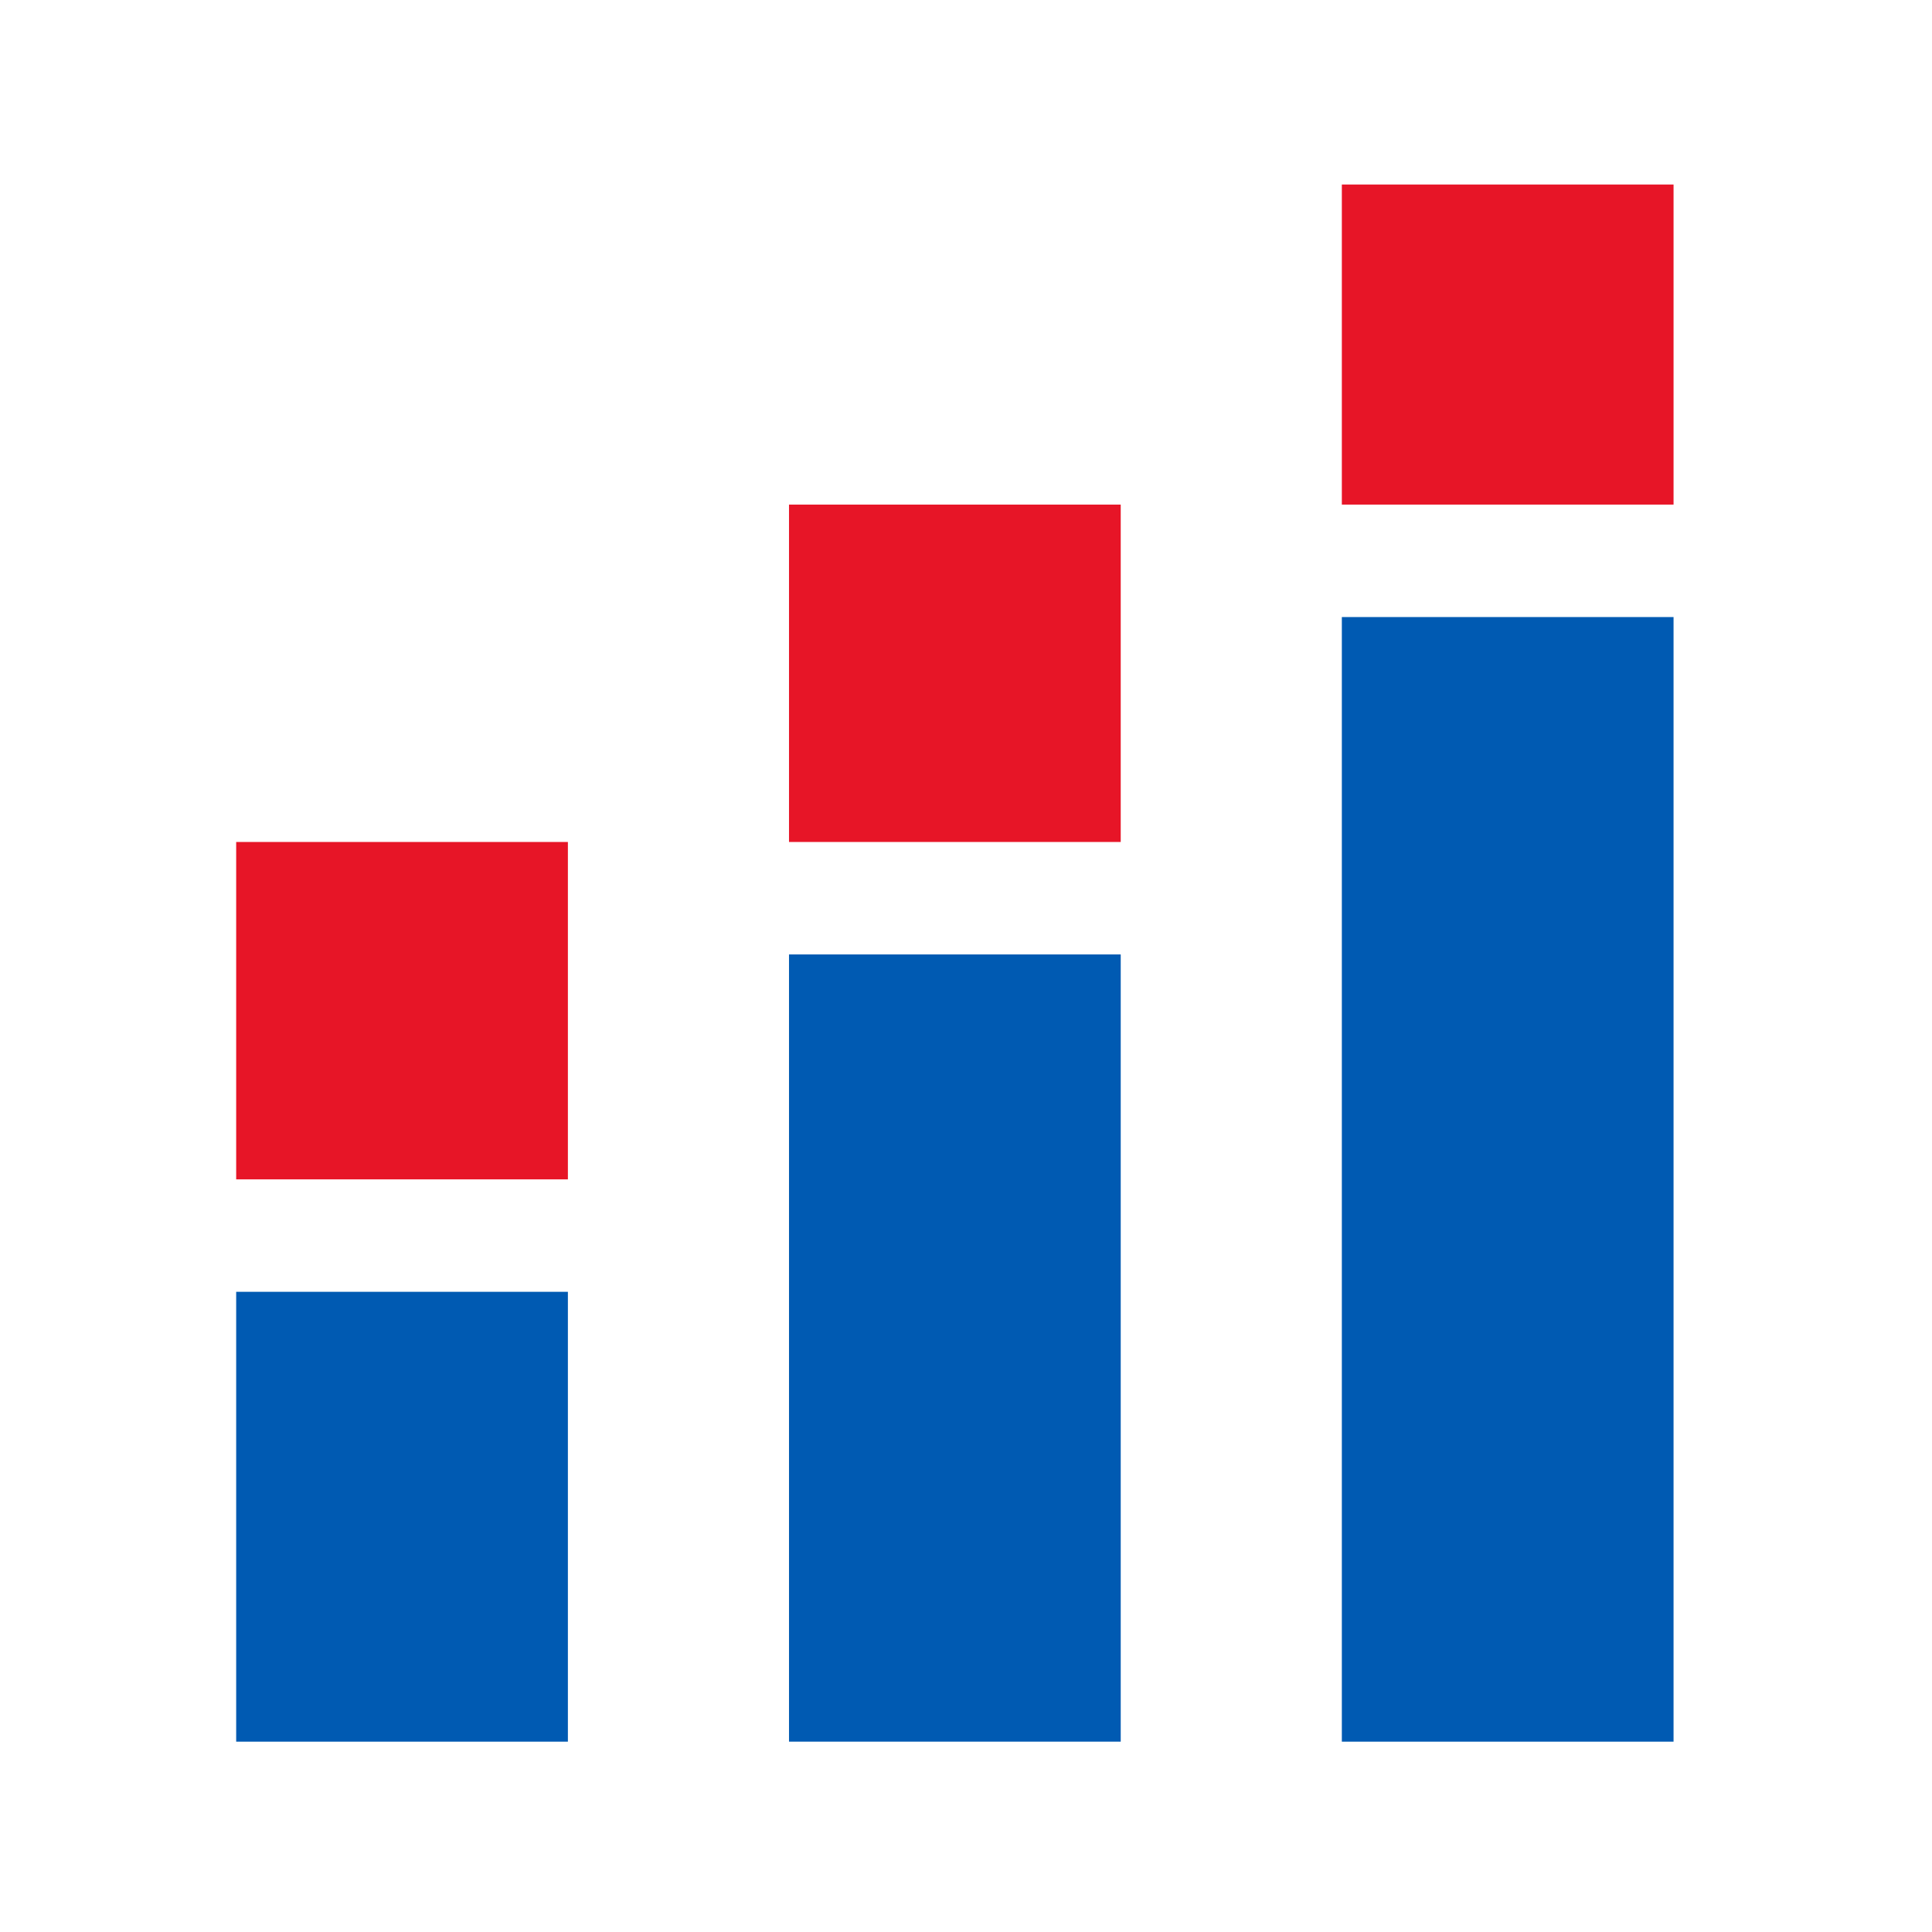 <svg xmlns="http://www.w3.org/2000/svg" id="stacked_bar_chart_black_24dp" width="95.962" height="95.962" viewBox="0 0 95.962 95.962"><g id="Group_3235" data-name="Group 3235" transform="translate(0 0)"><rect id="Rectangle_3470" data-name="Rectangle 3470" width="95.962" height="95.962" fill="none"></rect></g><g id="Group_3236" data-name="Group 3236" transform="translate(11.731 9.165)"><g id="Group_3237" data-name="Group 3237"><rect id="Rectangle_3472" data-name="Rectangle 3472" width="16.476" height="16.758" transform="translate(0 32.656)" fill="#e71527"></rect><rect id="Rectangle_3473" data-name="Rectangle 3473" width="16.476" height="15.898" transform="translate(54.918)" fill="#e71527"></rect><rect id="Rectangle_3471" data-name="Rectangle 3471" width="16.476" height="16.758" transform="translate(27.459 15.898)" fill="#e71527"></rect><path id="Path_18471" data-name="Path 18471" d="M77.394,10H60.918V65.859H77.394ZM22.476,43.515H6V65.859H22.476ZM49.935,26.758H33.459v39.1H49.935Z" transform="translate(-6 11.484)" fill="#005ab2"></path></g></g></svg>